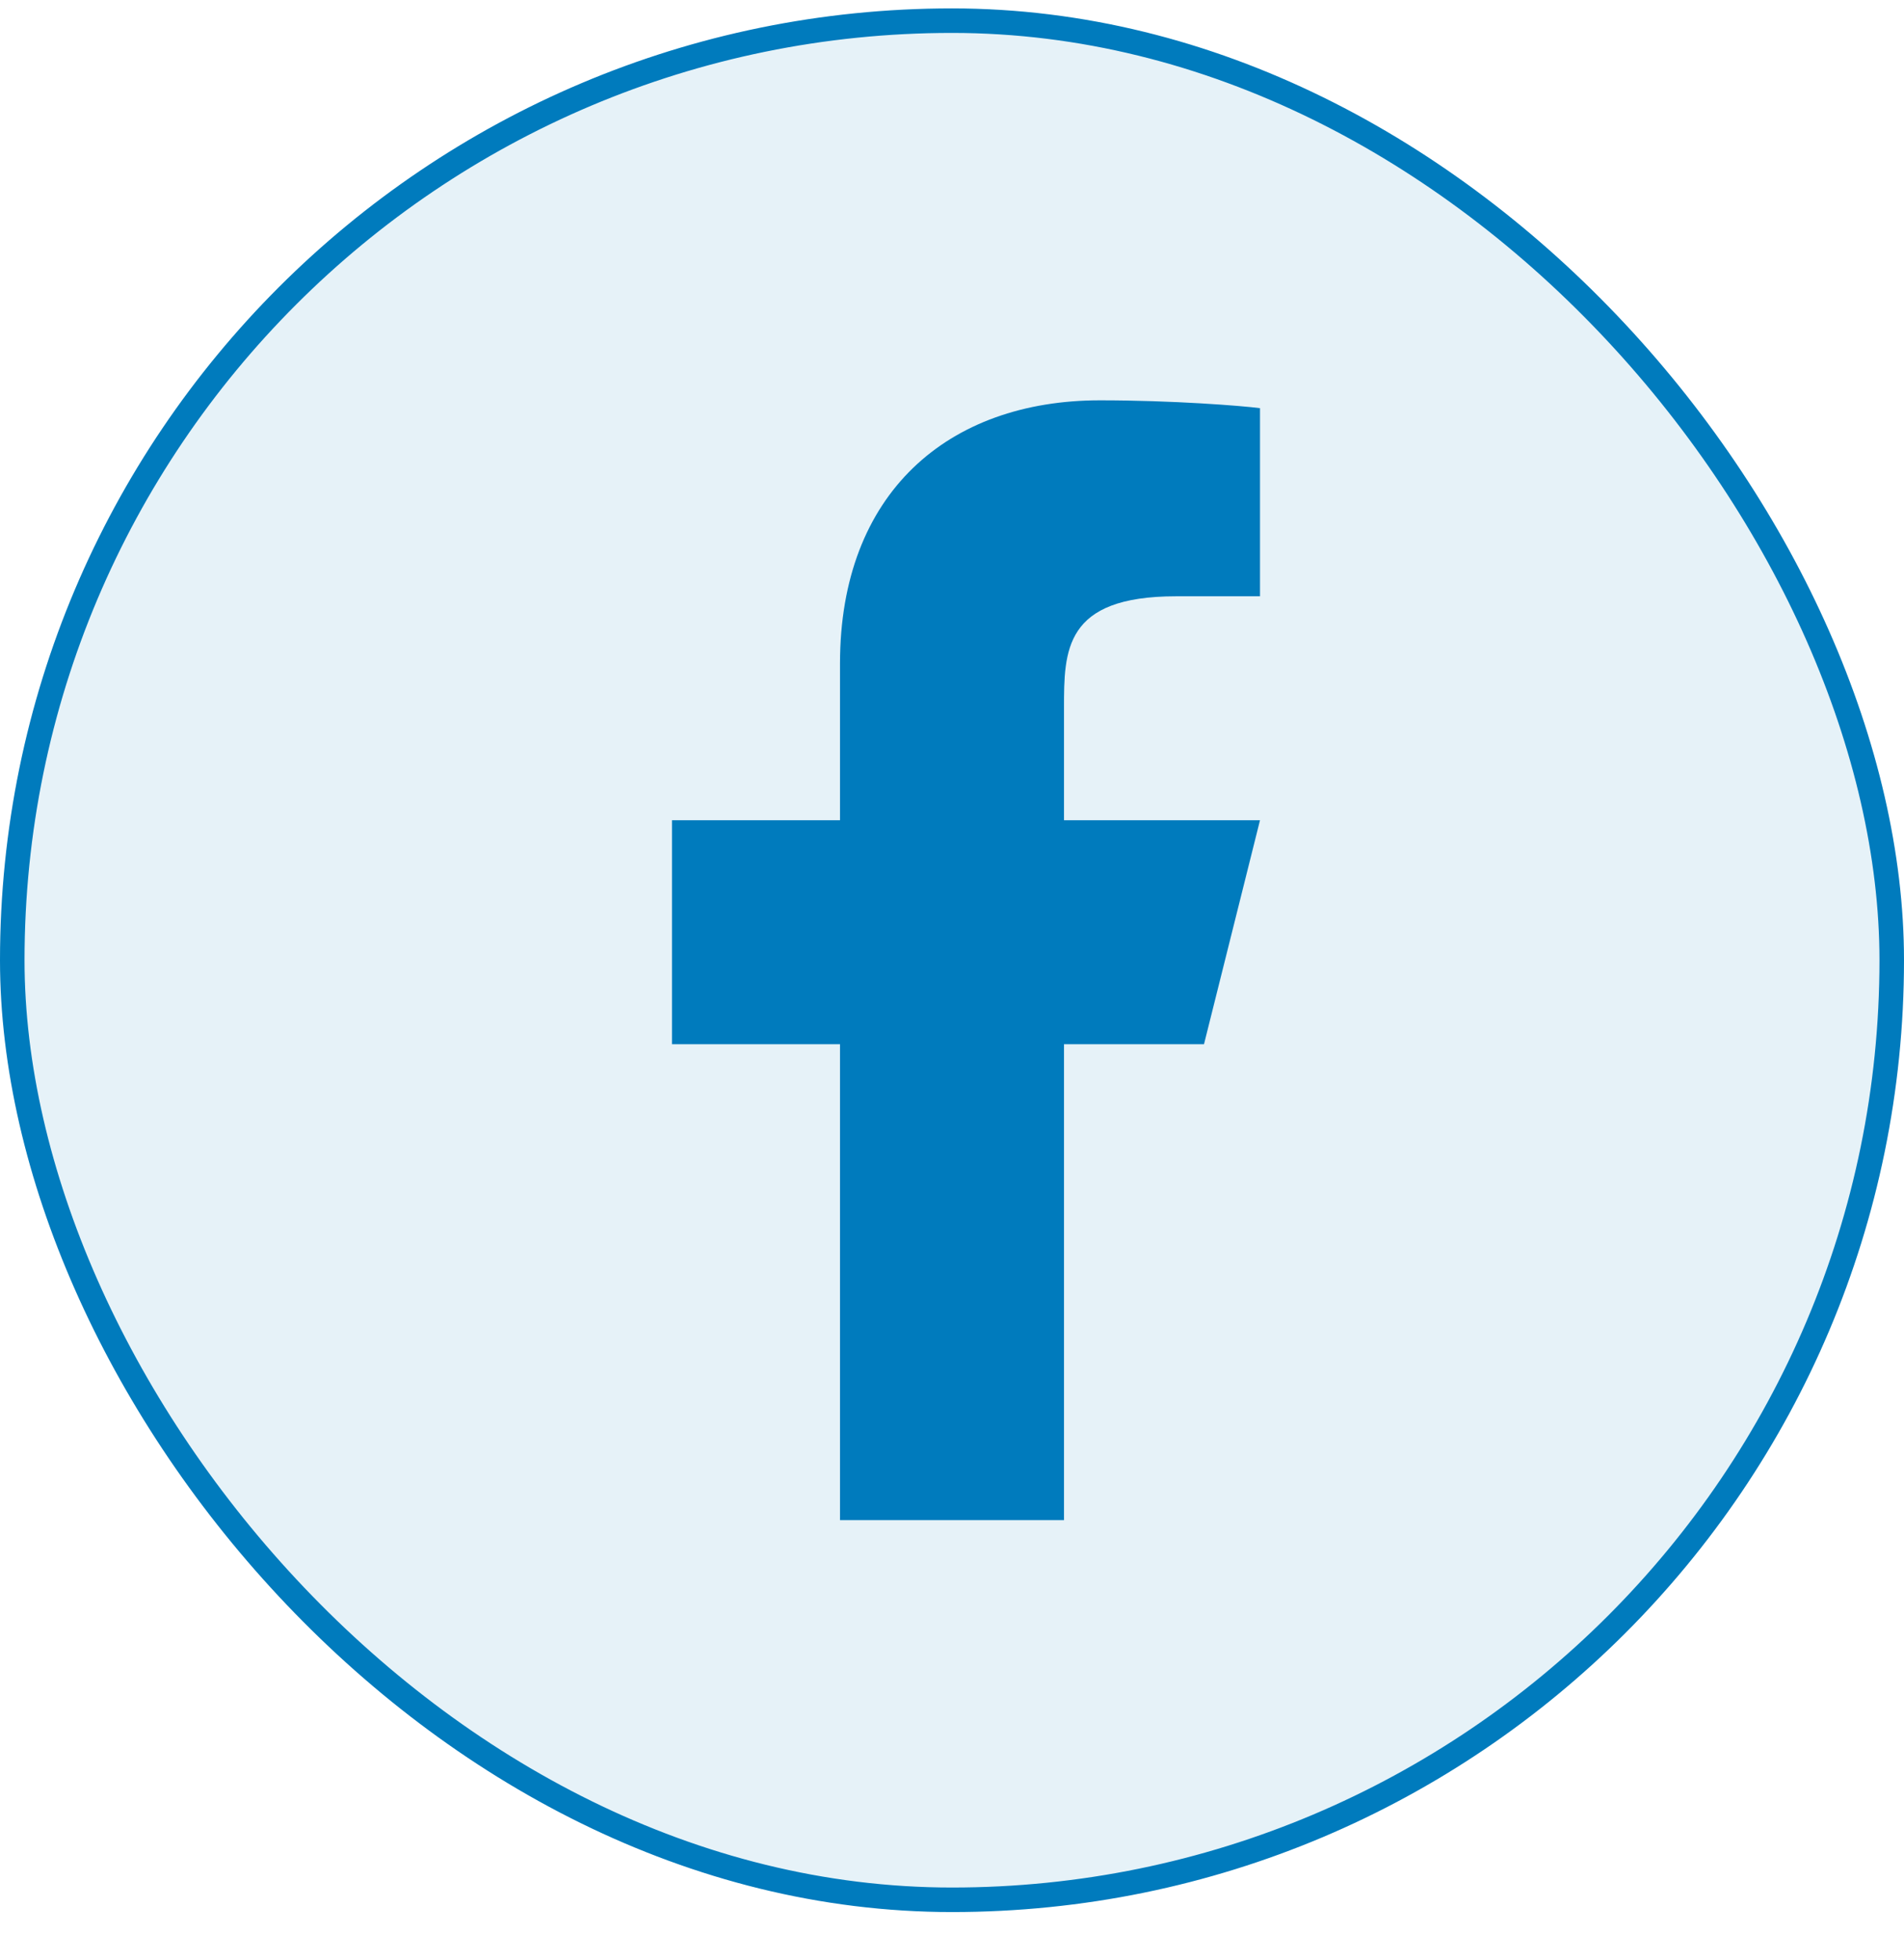 <svg width="34" height="35" viewBox="0 0 34 35" fill="none" xmlns="http://www.w3.org/2000/svg">
<rect x="0.219" y="0.369" width="33.562" height="33.562" rx="16.781" fill="#007BBD" fill-opacity="0.1"/>
<rect x="0.219" y="0.369" width="33.562" height="33.562" rx="16.781" stroke="#007BBD" stroke-width="0.438"/>
<path d="M19 18.65H21.5L22.5 14.65H19V12.65C19 11.62 19 10.65 21 10.65H22.5V7.29C22.174 7.247 20.943 7.15 19.643 7.15C16.928 7.15 15 8.807 15 11.85V14.65H12V18.65H15V27.15H19V18.65Z" fill="#007BBD"/>
</svg>
